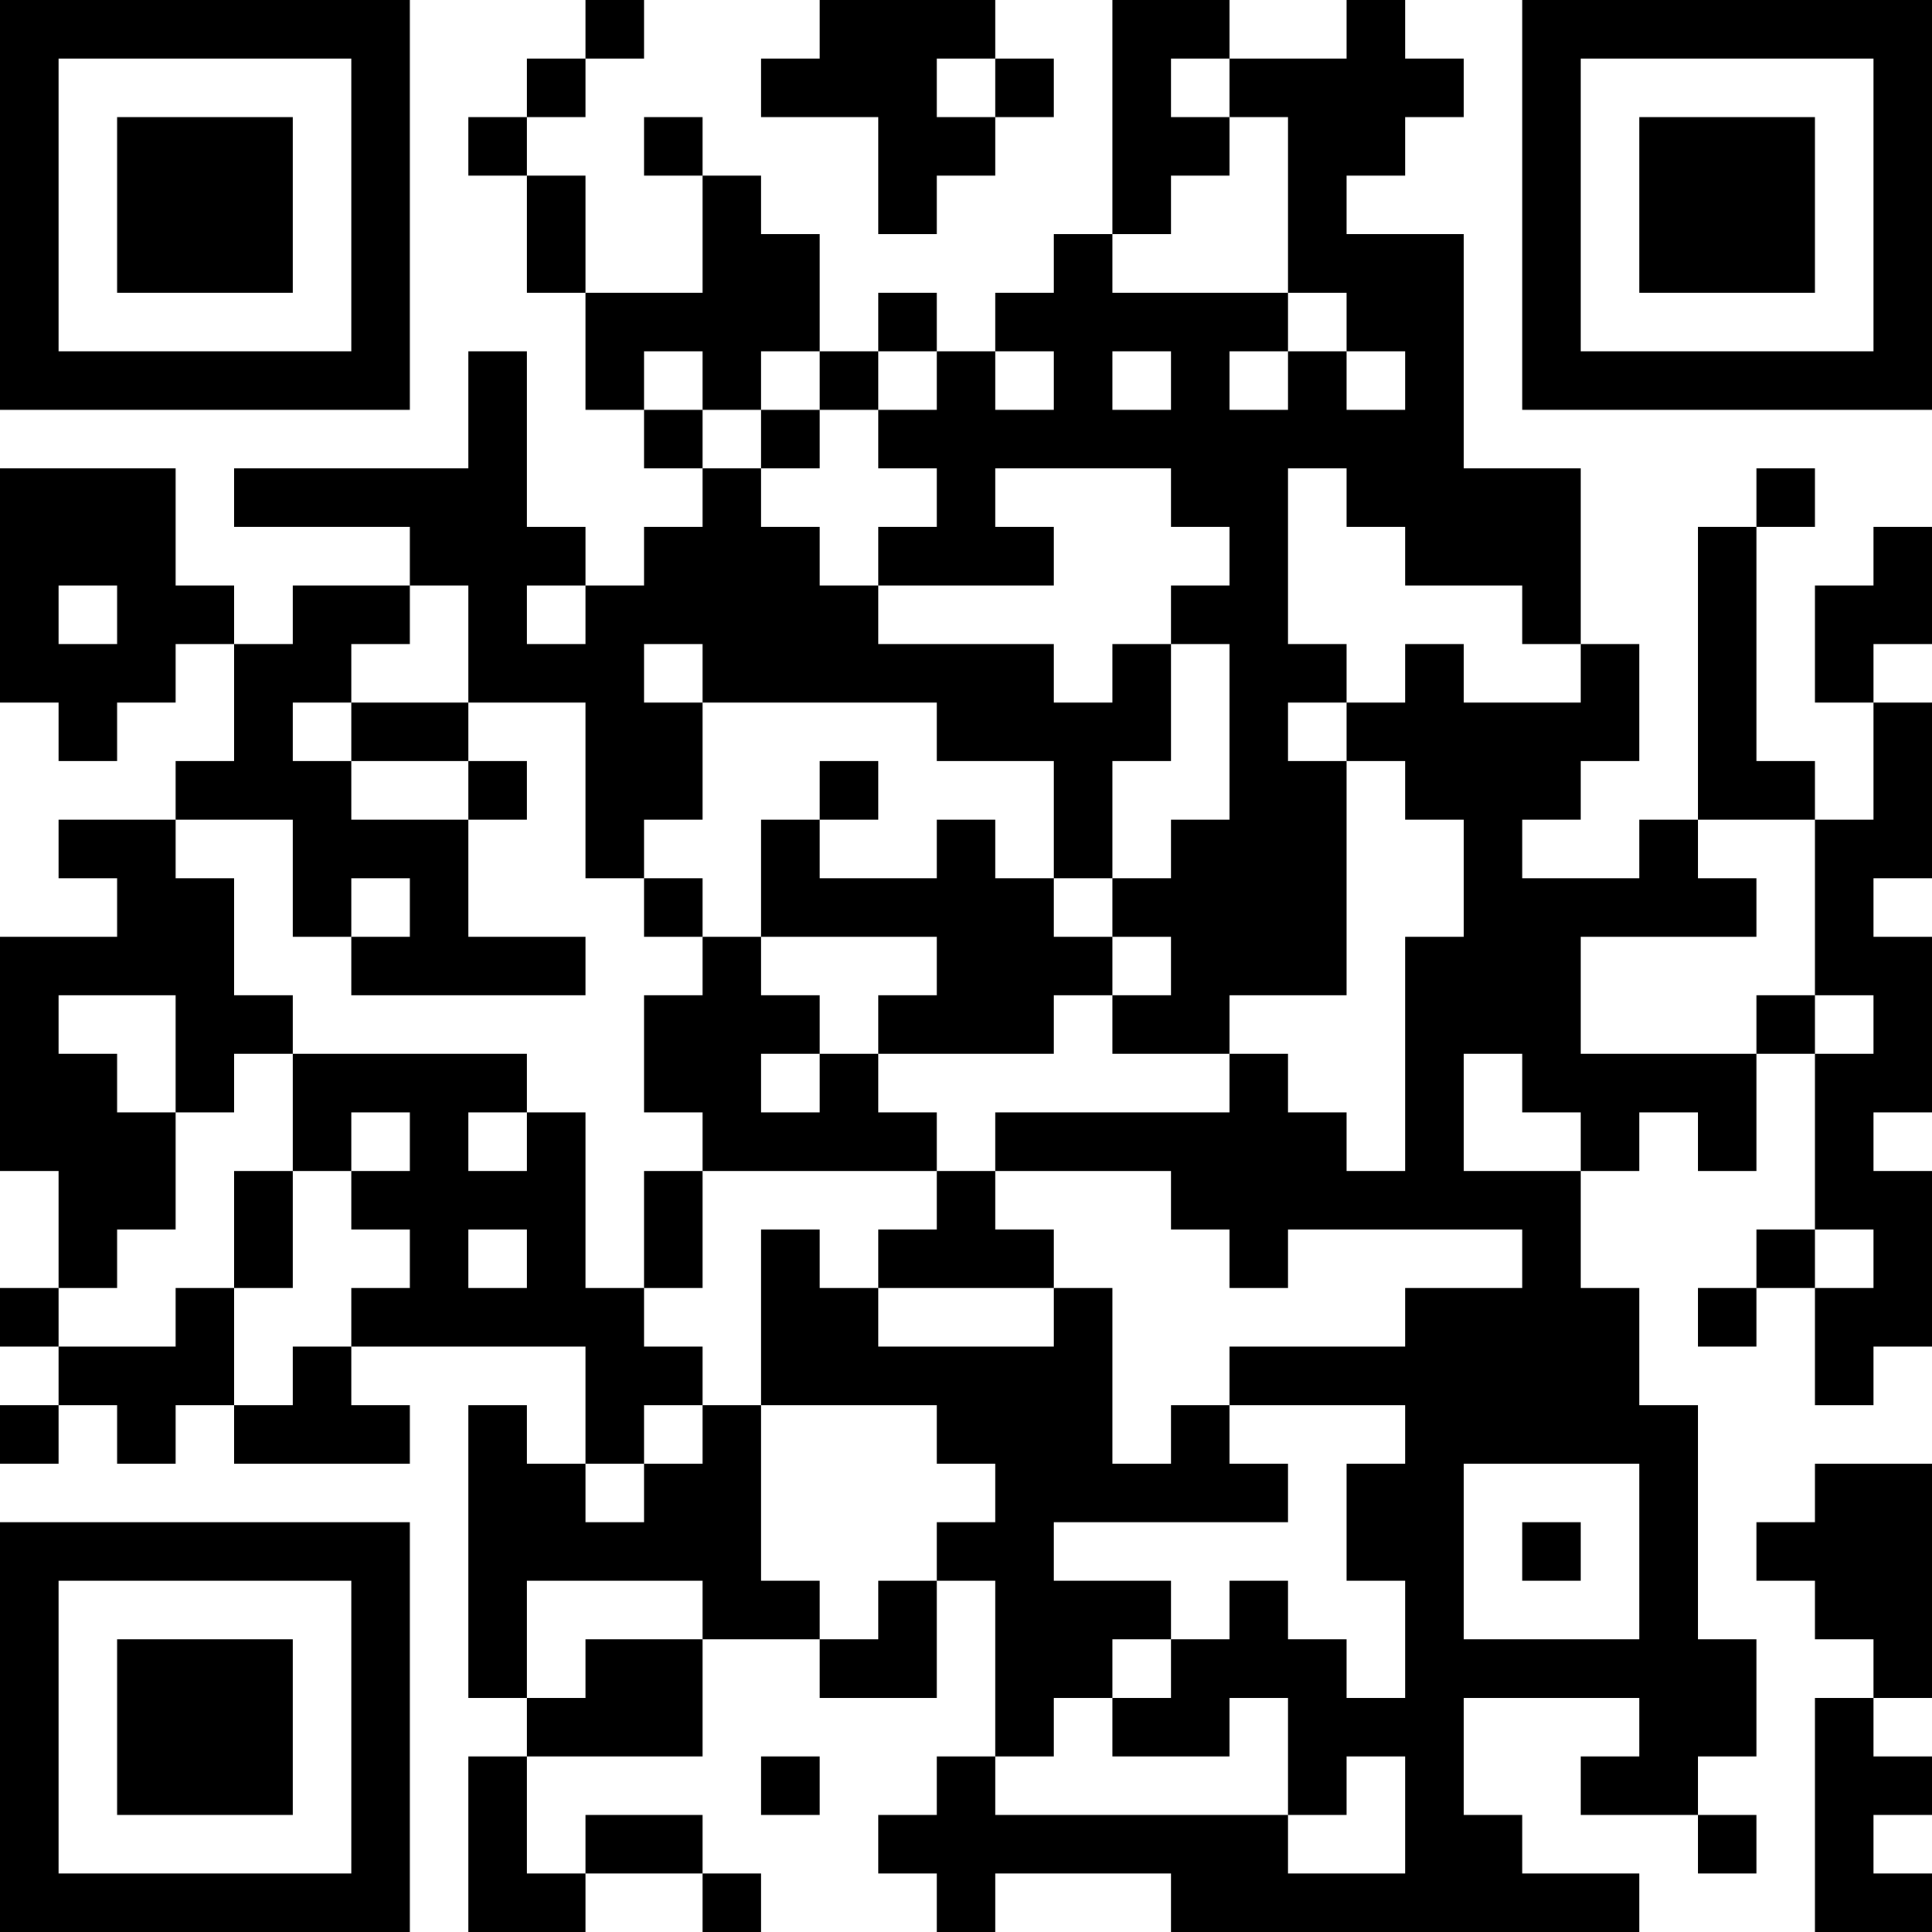 <?xml version="1.0" encoding="UTF-8"?>
<svg xmlns="http://www.w3.org/2000/svg" version="1.1" width="250" height="250" viewBox="0 0 250 250"><rect x="0" y="0" width="250" height="250" fill="#ffffff"/><g transform="scale(7.576)"><g transform="translate(0,0)"><path fill-rule="evenodd" d="M10 0L10 1L9 1L9 2L8 2L8 3L9 3L9 5L10 5L10 7L11 7L11 8L12 8L12 9L11 9L11 10L10 10L10 9L9 9L9 6L8 6L8 8L4 8L4 9L7 9L7 10L5 10L5 11L4 11L4 10L3 10L3 8L0 8L0 12L1 12L1 13L2 13L2 12L3 12L3 11L4 11L4 13L3 13L3 14L1 14L1 15L2 15L2 16L0 16L0 20L1 20L1 22L0 22L0 23L1 23L1 24L0 24L0 25L1 25L1 24L2 24L2 25L3 25L3 24L4 24L4 25L7 25L7 24L6 24L6 23L10 23L10 25L9 25L9 24L8 24L8 29L9 29L9 30L8 30L8 33L10 33L10 32L12 32L12 33L13 33L13 32L12 32L12 31L10 31L10 32L9 32L9 30L12 30L12 28L14 28L14 29L16 29L16 27L17 27L17 30L16 30L16 31L15 31L15 32L16 32L16 33L17 33L17 32L20 32L20 33L28 33L28 32L26 32L26 31L25 31L25 29L28 29L28 30L27 30L27 31L29 31L29 32L30 32L30 31L29 31L29 30L30 30L30 28L29 28L29 24L28 24L28 22L27 22L27 20L28 20L28 19L29 19L29 20L30 20L30 18L31 18L31 21L30 21L30 22L29 22L29 23L30 23L30 22L31 22L31 24L32 24L32 23L33 23L33 20L32 20L32 19L33 19L33 16L32 16L32 15L33 15L33 12L32 12L32 11L33 11L33 9L32 9L32 10L31 10L31 12L32 12L32 14L31 14L31 13L30 13L30 9L31 9L31 8L30 8L30 9L29 9L29 14L28 14L28 15L26 15L26 14L27 14L27 13L28 13L28 11L27 11L27 8L25 8L25 4L23 4L23 3L24 3L24 2L25 2L25 1L24 1L24 0L23 0L23 1L21 1L21 0L19 0L19 4L18 4L18 5L17 5L17 6L16 6L16 5L15 5L15 6L14 6L14 4L13 4L13 3L12 3L12 2L11 2L11 3L12 3L12 5L10 5L10 3L9 3L9 2L10 2L10 1L11 1L11 0ZM14 0L14 1L13 1L13 2L15 2L15 4L16 4L16 3L17 3L17 2L18 2L18 1L17 1L17 0ZM16 1L16 2L17 2L17 1ZM20 1L20 2L21 2L21 3L20 3L20 4L19 4L19 5L22 5L22 6L21 6L21 7L22 7L22 6L23 6L23 7L24 7L24 6L23 6L23 5L22 5L22 2L21 2L21 1ZM11 6L11 7L12 7L12 8L13 8L13 9L14 9L14 10L15 10L15 11L18 11L18 12L19 12L19 11L20 11L20 13L19 13L19 15L18 15L18 13L16 13L16 12L12 12L12 11L11 11L11 12L12 12L12 14L11 14L11 15L10 15L10 12L8 12L8 10L7 10L7 11L6 11L6 12L5 12L5 13L6 13L6 14L8 14L8 16L10 16L10 17L6 17L6 16L7 16L7 15L6 15L6 16L5 16L5 14L3 14L3 15L4 15L4 17L5 17L5 18L4 18L4 19L3 19L3 17L1 17L1 18L2 18L2 19L3 19L3 21L2 21L2 22L1 22L1 23L3 23L3 22L4 22L4 24L5 24L5 23L6 23L6 22L7 22L7 21L6 21L6 20L7 20L7 19L6 19L6 20L5 20L5 18L9 18L9 19L8 19L8 20L9 20L9 19L10 19L10 22L11 22L11 23L12 23L12 24L11 24L11 25L10 25L10 26L11 26L11 25L12 25L12 24L13 24L13 27L14 27L14 28L15 28L15 27L16 27L16 26L17 26L17 25L16 25L16 24L13 24L13 21L14 21L14 22L15 22L15 23L18 23L18 22L19 22L19 25L20 25L20 24L21 24L21 25L22 25L22 26L18 26L18 27L20 27L20 28L19 28L19 29L18 29L18 30L17 30L17 31L22 31L22 32L24 32L24 30L23 30L23 31L22 31L22 29L21 29L21 30L19 30L19 29L20 29L20 28L21 28L21 27L22 27L22 28L23 28L23 29L24 29L24 27L23 27L23 25L24 25L24 24L21 24L21 23L24 23L24 22L26 22L26 21L22 21L22 22L21 22L21 21L20 21L20 20L17 20L17 19L21 19L21 18L22 18L22 19L23 19L23 20L24 20L24 16L25 16L25 14L24 14L24 13L23 13L23 12L24 12L24 11L25 11L25 12L27 12L27 11L26 11L26 10L24 10L24 9L23 9L23 8L22 8L22 11L23 11L23 12L22 12L22 13L23 13L23 17L21 17L21 18L19 18L19 17L20 17L20 16L19 16L19 15L20 15L20 14L21 14L21 11L20 11L20 10L21 10L21 9L20 9L20 8L17 8L17 9L18 9L18 10L15 10L15 9L16 9L16 8L15 8L15 7L16 7L16 6L15 6L15 7L14 7L14 6L13 6L13 7L12 7L12 6ZM17 6L17 7L18 7L18 6ZM19 6L19 7L20 7L20 6ZM13 7L13 8L14 8L14 7ZM1 10L1 11L2 11L2 10ZM9 10L9 11L10 11L10 10ZM6 12L6 13L8 13L8 14L9 14L9 13L8 13L8 12ZM14 13L14 14L13 14L13 16L12 16L12 15L11 15L11 16L12 16L12 17L11 17L11 19L12 19L12 20L11 20L11 22L12 22L12 20L16 20L16 21L15 21L15 22L18 22L18 21L17 21L17 20L16 20L16 19L15 19L15 18L18 18L18 17L19 17L19 16L18 16L18 15L17 15L17 14L16 14L16 15L14 15L14 14L15 14L15 13ZM29 14L29 15L30 15L30 16L27 16L27 18L30 18L30 17L31 17L31 18L32 18L32 17L31 17L31 14ZM13 16L13 17L14 17L14 18L13 18L13 19L14 19L14 18L15 18L15 17L16 17L16 16ZM25 18L25 20L27 20L27 19L26 19L26 18ZM4 20L4 22L5 22L5 20ZM8 21L8 22L9 22L9 21ZM31 21L31 22L32 22L32 21ZM25 25L25 28L28 28L28 25ZM31 25L31 26L30 26L30 27L31 27L31 28L32 28L32 29L31 29L31 33L33 33L33 32L32 32L32 31L33 31L33 30L32 30L32 29L33 29L33 25ZM26 26L26 27L27 27L27 26ZM9 27L9 29L10 29L10 28L12 28L12 27ZM13 30L13 31L14 31L14 30ZM0 0L0 7L7 7L7 0ZM1 1L1 6L6 6L6 1ZM2 2L2 5L5 5L5 2ZM26 0L26 7L33 7L33 0ZM27 1L27 6L32 6L32 1ZM28 2L28 5L31 5L31 2ZM0 26L0 33L7 33L7 26ZM1 27L1 32L6 32L6 27ZM2 28L2 31L5 31L5 28Z" fill="#000000"/></g></g></svg>
